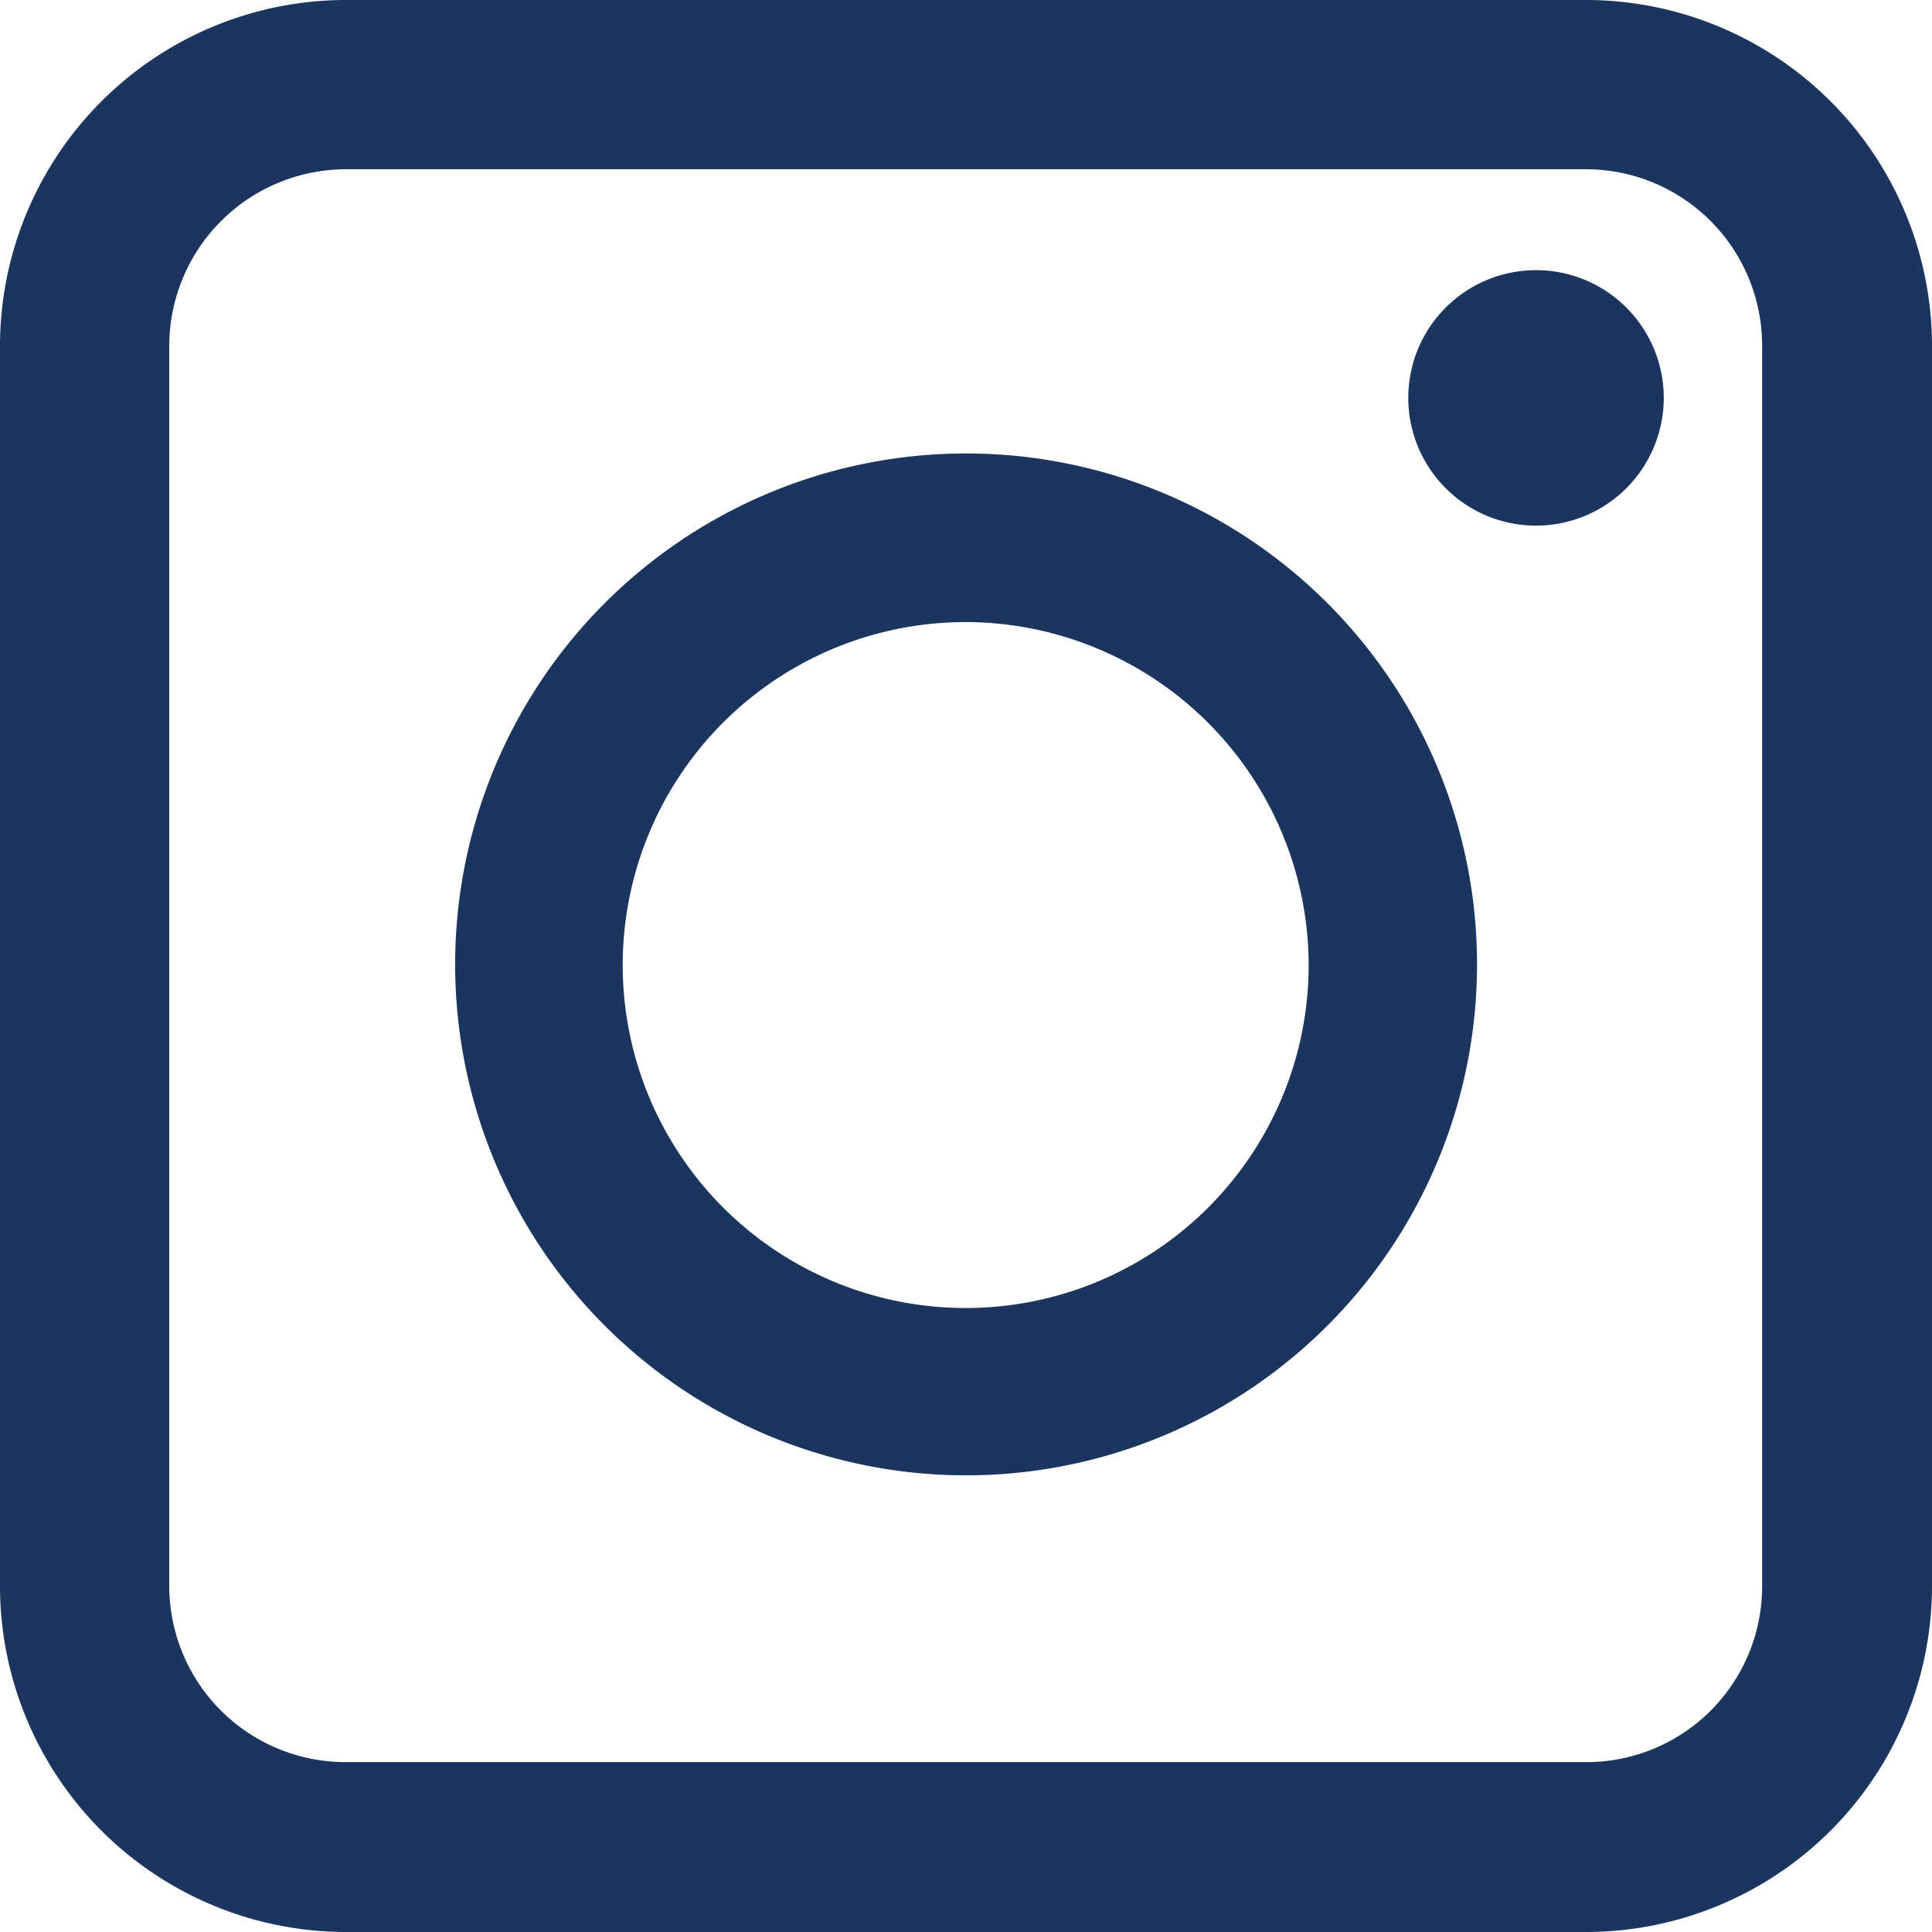 <svg xmlns="http://www.w3.org/2000/svg" viewBox="0 0 30.25 30.25"><g id="Capa_2" data-name="Capa 2"><g id="Capa_1-2" data-name="Capa 1"><path d="M24.84,0H5.41A5.42,5.42,0,0,0,0,5.41V24.84a5.42,5.42,0,0,0,5.41,5.41H24.84a5.42,5.42,0,0,0,5.41-5.41V5.41A5.42,5.42,0,0,0,24.84,0Zm2.75,5.41V24.84a2.75,2.75,0,0,1-2.75,2.75H5.41a2.76,2.76,0,0,1-2.76-2.75V5.41A2.77,2.77,0,0,1,5.41,2.65H24.84A2.76,2.76,0,0,1,27.59,5.41Z" style="fill:#1c355e"/><path d="M15.12,7.1a8,8,0,1,0,5.67,2.35A8,8,0,0,0,15.12,7.1Zm5.37,8a5.37,5.37,0,1,1-5.37-5.36A5.38,5.38,0,0,1,20.49,15.12Z" style="fill:#1c355e"/><path d="M24.05,4.23a2,2,0,1,0,2,2A2,2,0,0,0,24.05,4.23Z" style="fill:#1c355e"/></g></g></svg>
